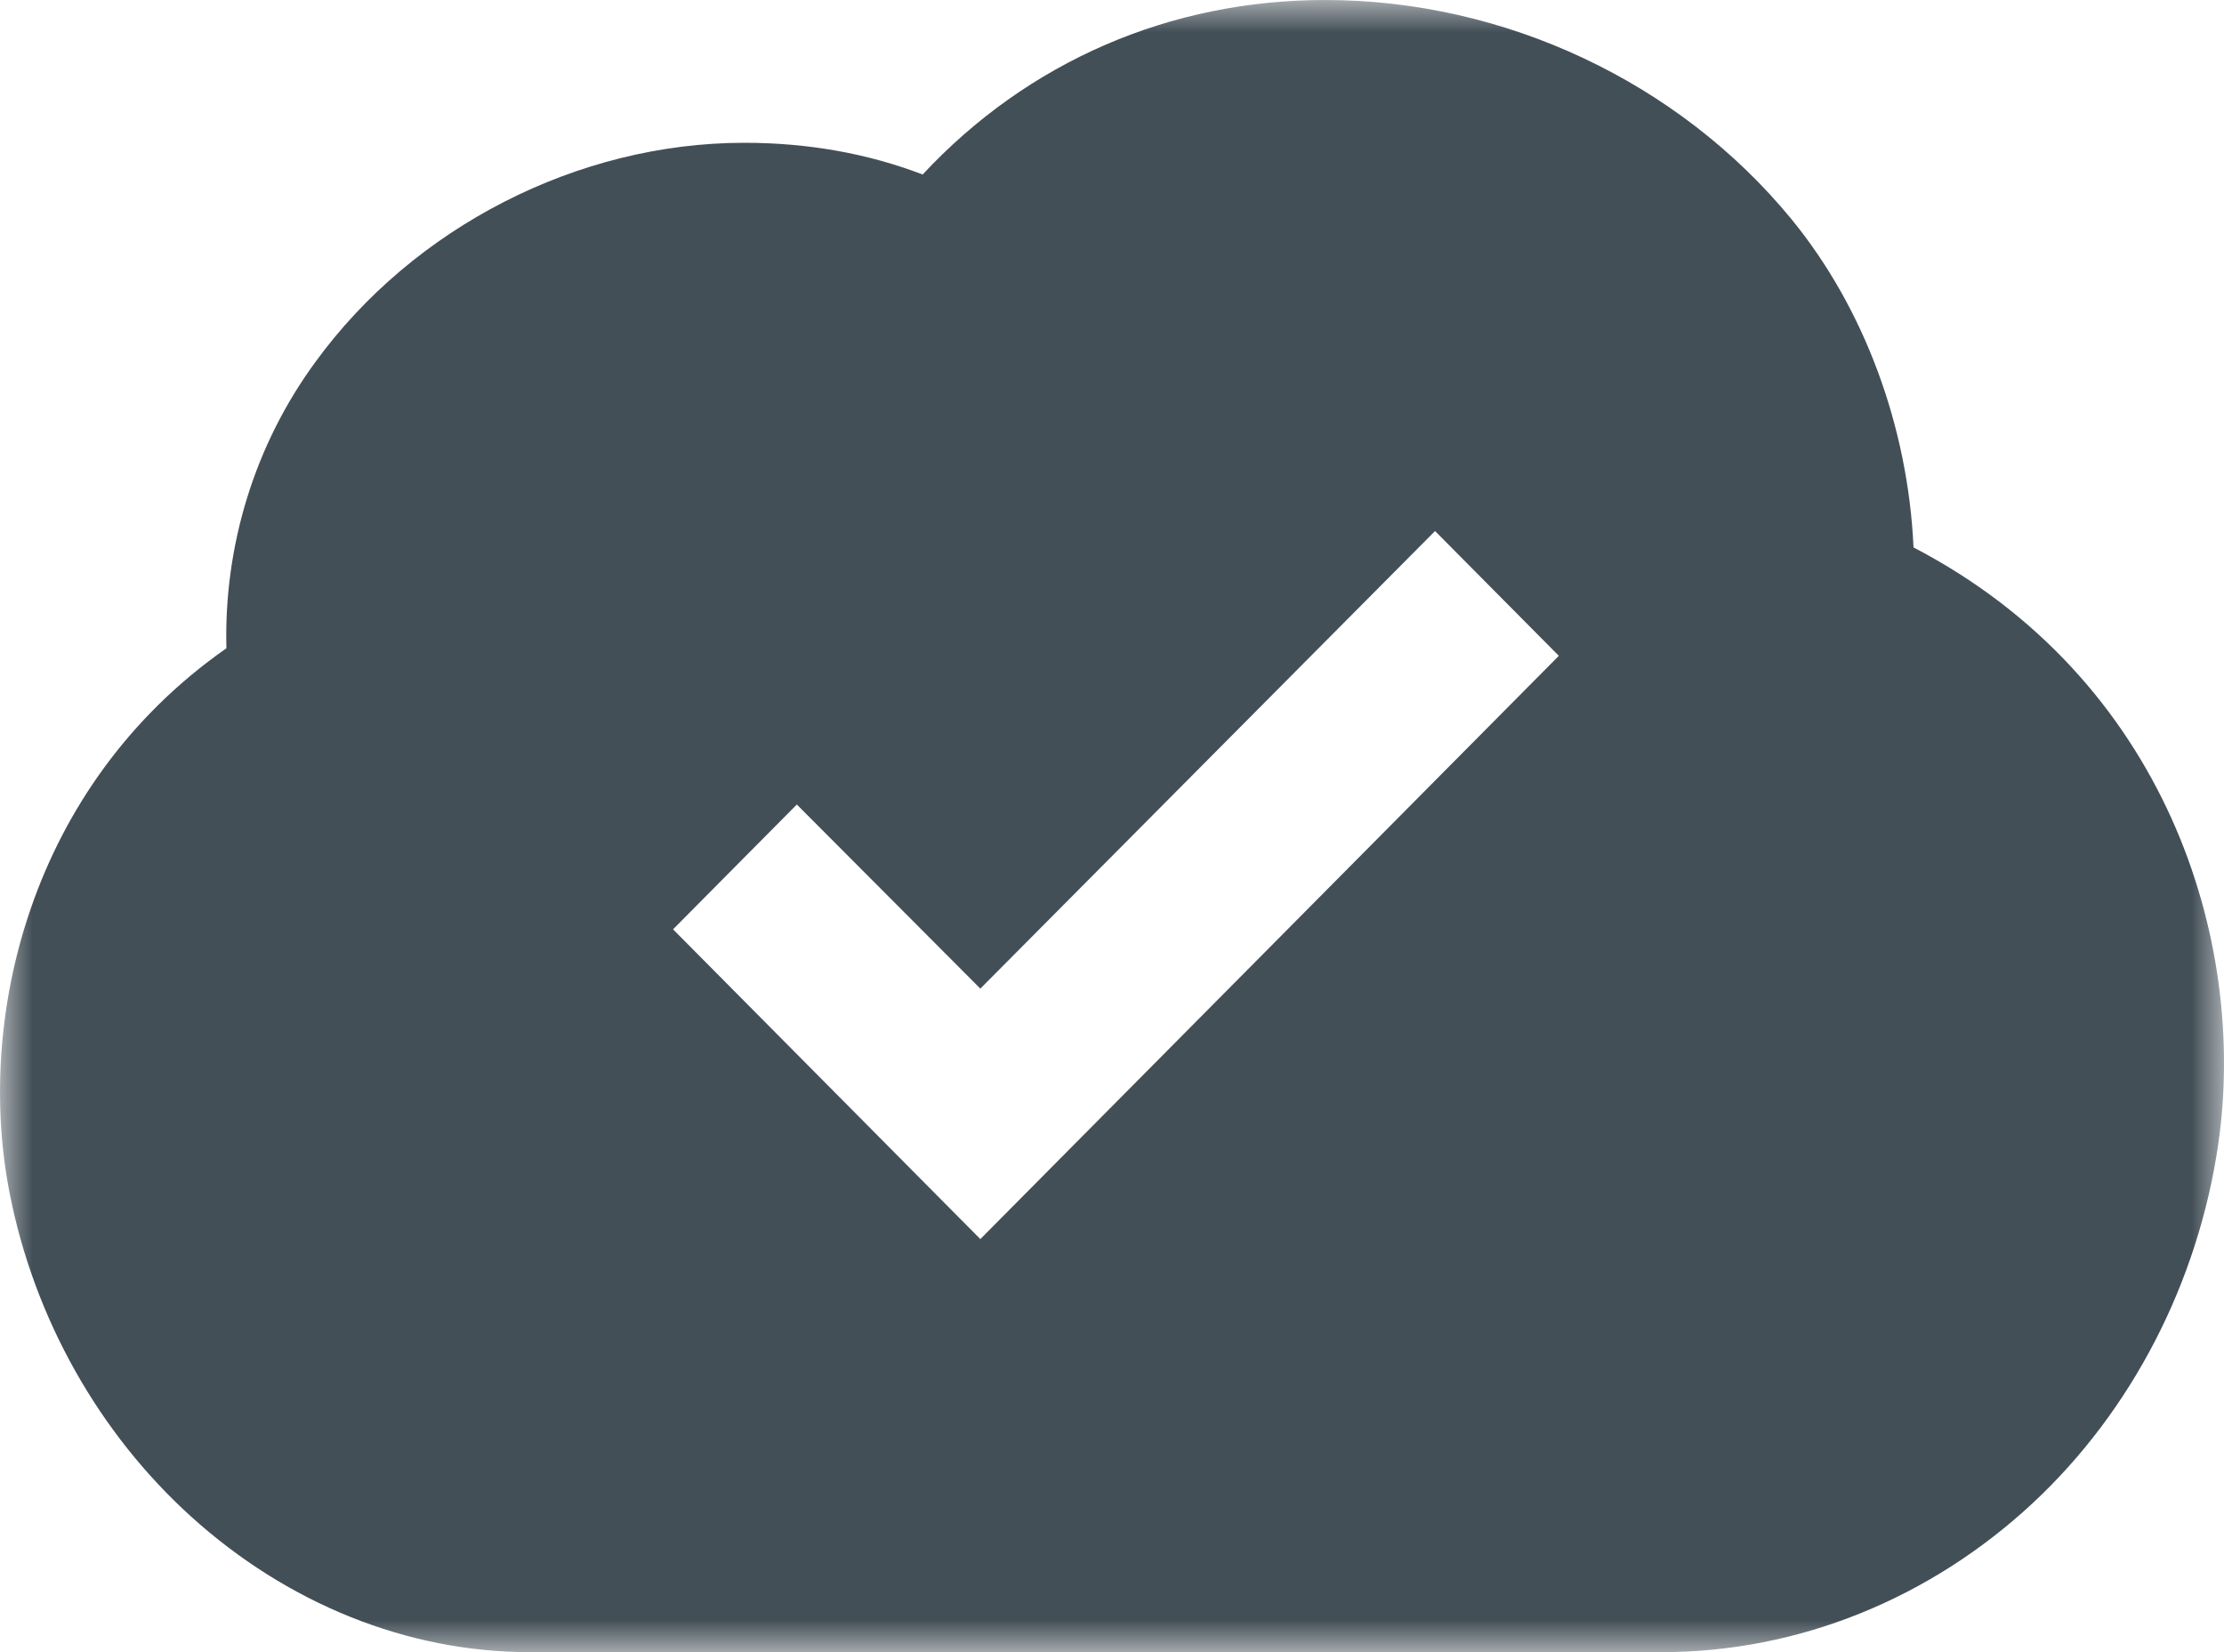 <?xml version="1.0" encoding="UTF-8"?>
<svg width="35px" height="26px" viewBox="0 0 35 26" version="1.1" xmlns="http://www.w3.org/2000/svg" xmlns:xlink="http://www.w3.org/1999/xlink">
    <title>Integrates with the cloud</title>
    <defs>
        <polygon id="path-1" points="0 0 35 0 35 26 0 26"></polygon>
    </defs>
    <g id="Page-1" stroke="none" stroke-width="1" fill="none" fill-rule="evenodd">
        <g id="Webpage-" transform="translate(-948, -2565)">
            <g id="Page"></g>
            <g id="Group-44" transform="translate(246, 2358)">
                <g id="Integrates-with-the-cloud" transform="translate(702, 207)">
                    <mask id="mask-2" fill="white">
                        <use xlink:href="#path-1"></use>
                    </mask>
                    <g id="Clip-2"></g>
                    <path d="M20.855,0 C23.678,0 26.42,1.289 28.192,3.448 C29.336,4.844 30.027,6.709 30.114,8.615 C34.07,10.675 35.381,14.783 34.908,18.017 C34.589,20.182 33.553,22.197 31.992,23.653 C30.382,25.153 28.309,26 26.155,26 L8.328,26 C6.405,26 4.516,25.231 3.011,23.87 C1.559,22.558 0.545,20.754 0.158,18.808 C-0.396,16.058 0.455,12.376 3.563,10.202 C3.521,8.583 4.012,6.996 4.96,5.702 C6.507,3.572 9.095,2.247 11.714,2.247 C12.711,2.247 13.652,2.414 14.52,2.746 C16.175,0.971 18.408,0 20.855,0 Z M22.584,8.357 L15.428,15.558 L12.54,12.661 L10.592,14.625 L15.428,19.5 L24.532,10.321 L22.584,8.357 Z" id="Combined-Shape" fill="#434F57" mask="url(#mask-2)"></path>
                </g>
            </g>
        </g>
    </g>
</svg>
